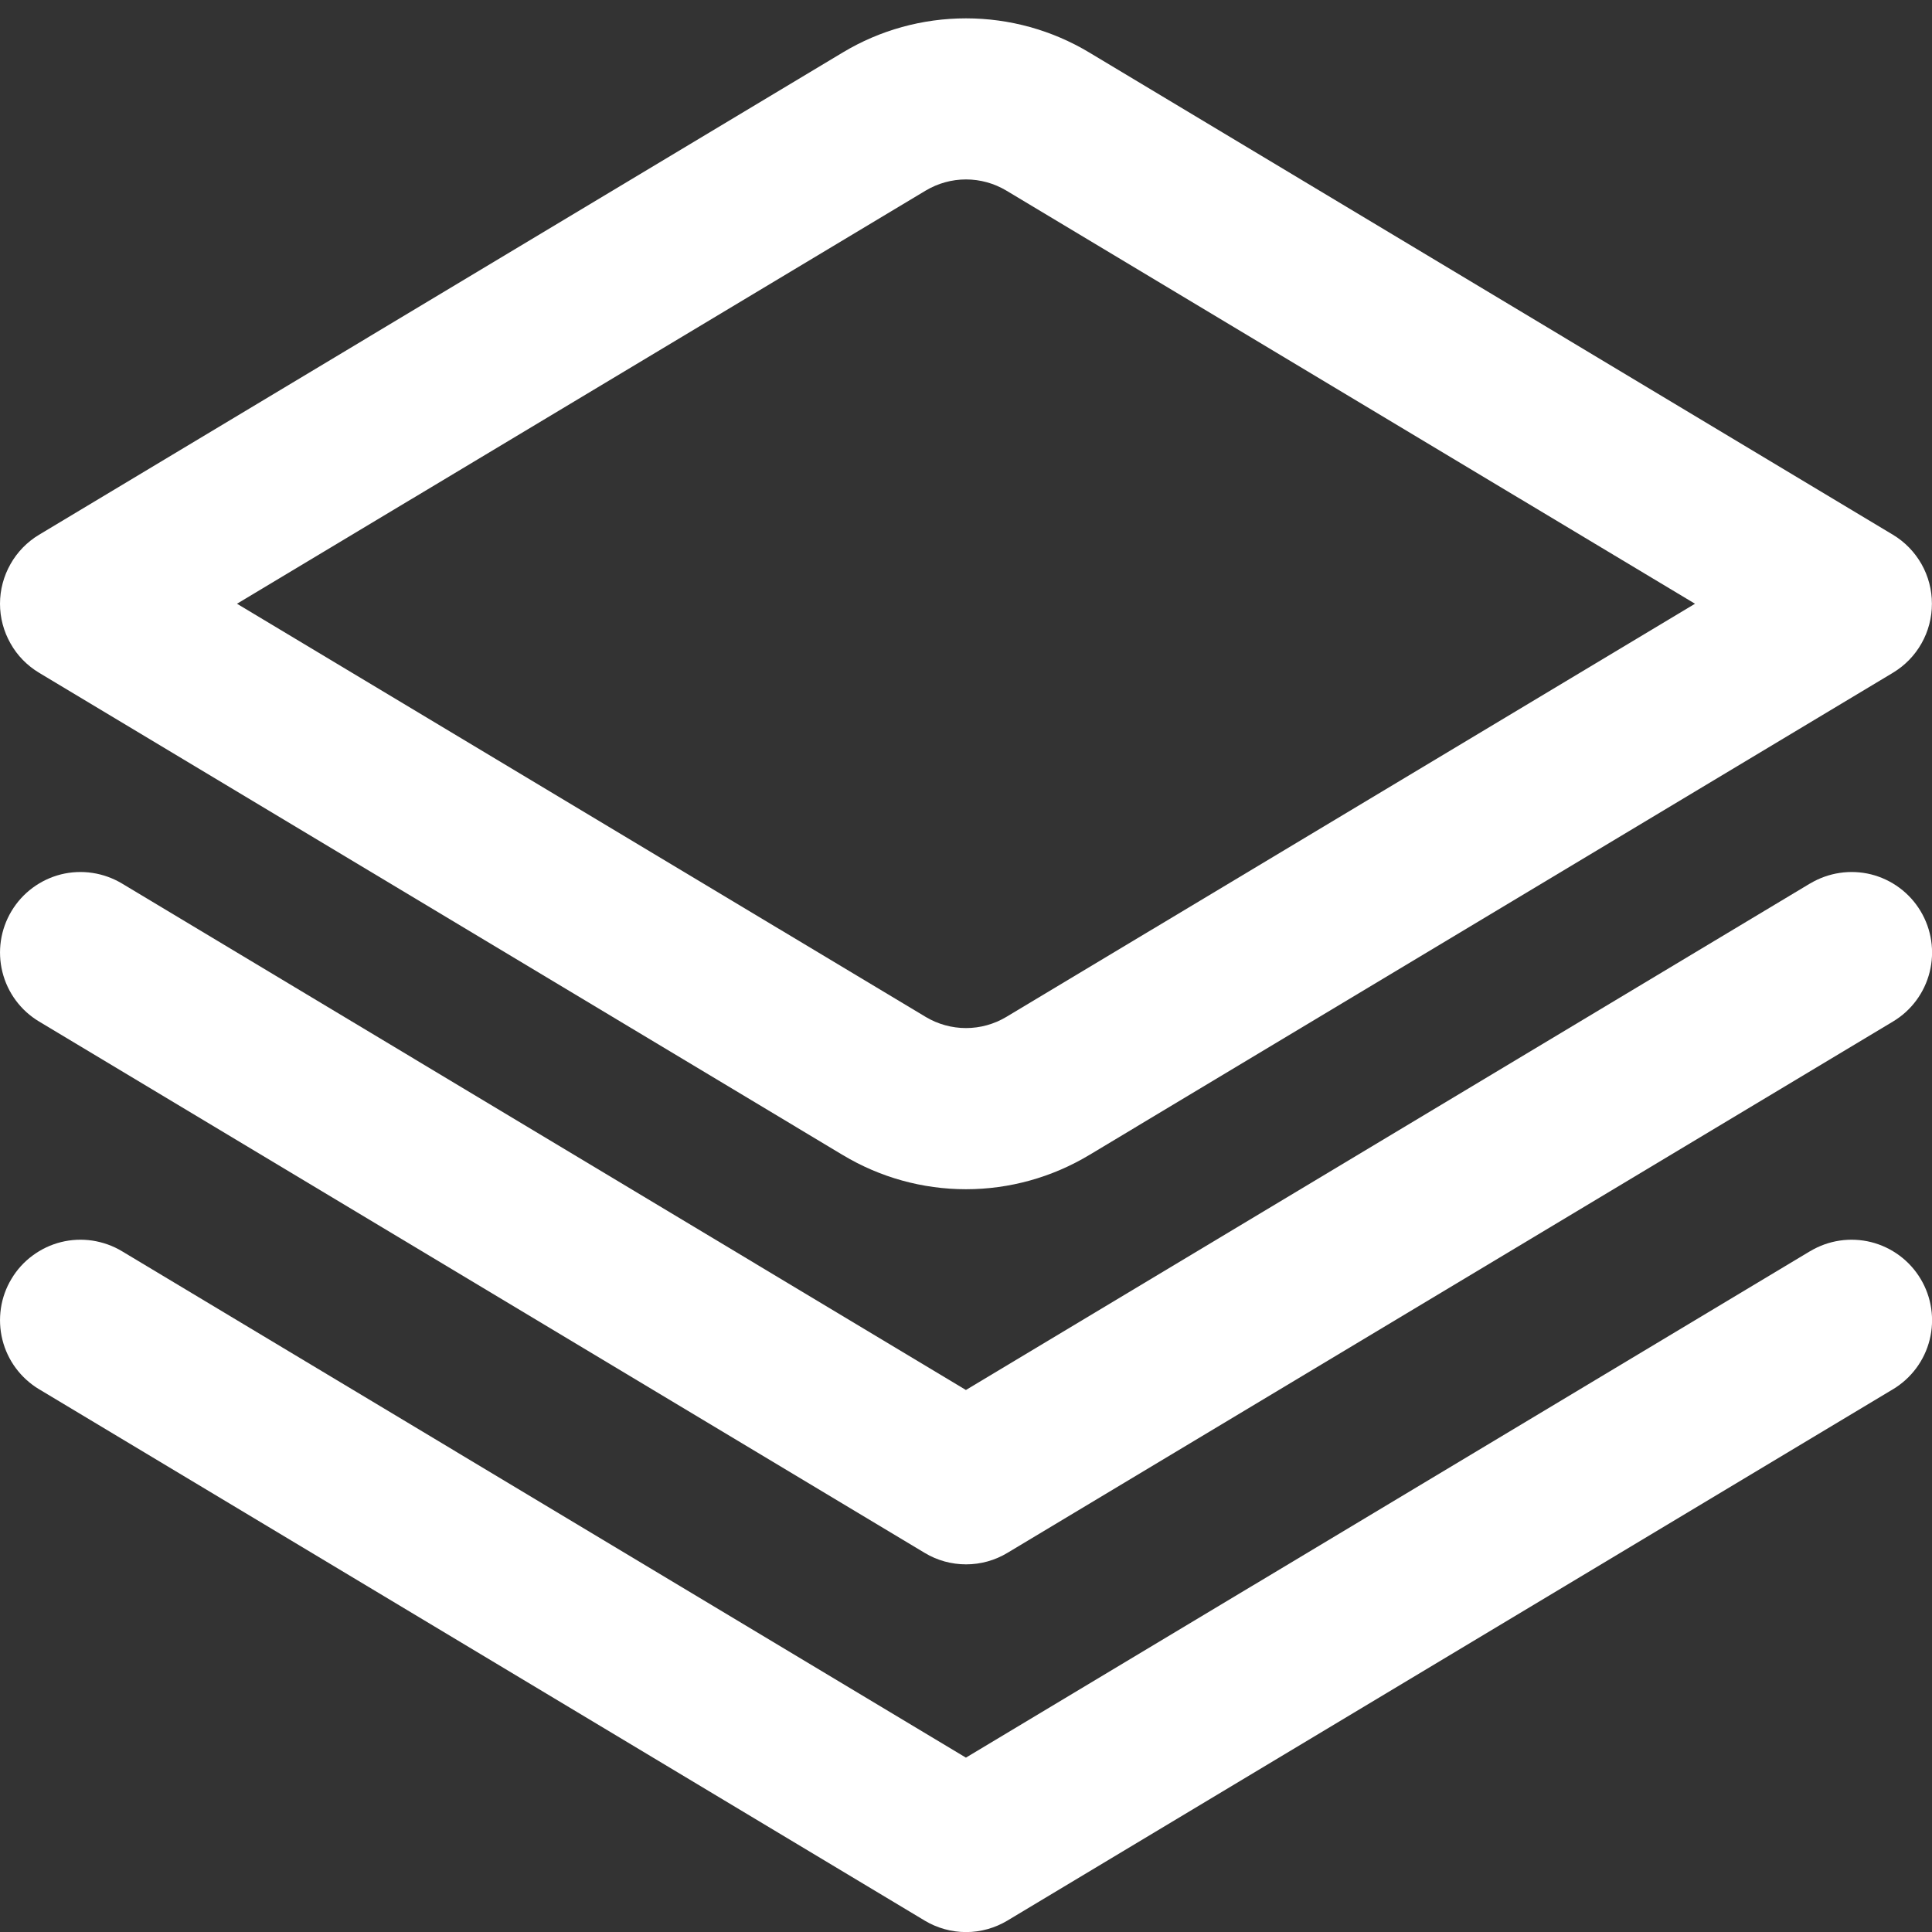 <svg width="24" height="24" viewBox="0 0 24 24" fill="none" xmlns="http://www.w3.org/2000/svg">
<rect x="0" y="0" width="24" height="24" fill="#333333" stroke="none"/>
<g clip-path="url(#clip0_2576_1936)">
<path d="M22.485 10.975L11.999 17.267L1.515 10.975C1.287 10.839 1.015 10.798 0.757 10.862C0.5 10.927 0.279 11.091 0.143 11.318C0.006 11.546 -0.034 11.818 0.03 12.075C0.094 12.332 0.258 12.554 0.486 12.69L11.486 19.29C11.641 19.384 11.819 19.433 12.001 19.433C12.182 19.433 12.36 19.384 12.515 19.29L23.515 12.69C23.743 12.554 23.907 12.332 23.971 12.075C24.035 11.818 23.995 11.546 23.858 11.318C23.722 11.091 23.501 10.927 23.244 10.862C22.986 10.798 22.714 10.839 22.486 10.975H22.485Z" fill="white"/>
<path d="M22.485 15.543L11.999 21.834L1.515 15.543C1.402 15.475 1.277 15.431 1.147 15.411C1.017 15.392 0.885 15.398 0.757 15.43C0.63 15.462 0.51 15.519 0.405 15.597C0.299 15.675 0.21 15.773 0.143 15.886C0.075 15.998 0.03 16.123 0.011 16.253C-0.008 16.383 -0.002 16.515 0.03 16.643C0.094 16.9 0.258 17.121 0.486 17.258L11.486 23.858C11.641 23.951 11.819 24.001 12.001 24.001C12.182 24.001 12.36 23.951 12.515 23.858L23.515 17.258C23.743 17.121 23.907 16.9 23.971 16.643C24.035 16.386 23.995 16.113 23.858 15.886C23.722 15.659 23.501 15.495 23.244 15.43C22.986 15.366 22.714 15.406 22.486 15.543H22.485Z" fill="white"/>
<path d="M12 14.773C11.46 14.773 10.931 14.626 10.469 14.348L0.485 8.357C0.337 8.268 0.214 8.143 0.13 7.992C0.045 7.842 0 7.673 0 7.5C0 7.328 0.045 7.158 0.13 7.008C0.214 6.858 0.337 6.732 0.485 6.643L10.469 0.652C10.931 0.374 11.46 0.228 12 0.228C12.539 0.228 13.068 0.374 13.531 0.652L23.515 6.643C23.663 6.732 23.785 6.858 23.87 7.008C23.955 7.158 23.999 7.328 23.999 7.5C23.999 7.673 23.955 7.842 23.87 7.992C23.785 8.143 23.663 8.268 23.515 8.357L13.531 14.348C13.068 14.626 12.539 14.773 12 14.773ZM2.944 7.5L11.5 12.633C11.651 12.723 11.824 12.771 12 12.771C12.176 12.771 12.349 12.723 12.5 12.633L21.056 7.5L12.5 2.367C12.349 2.277 12.176 2.229 12 2.229C11.824 2.229 11.651 2.277 11.5 2.367L2.944 7.5Z" fill="white"/>
</g>
<defs>
<clipPath id="clip0_2576_1936">
<rect width="24" height="24" fill="white"/>
</clipPath>
</defs>
</svg>
